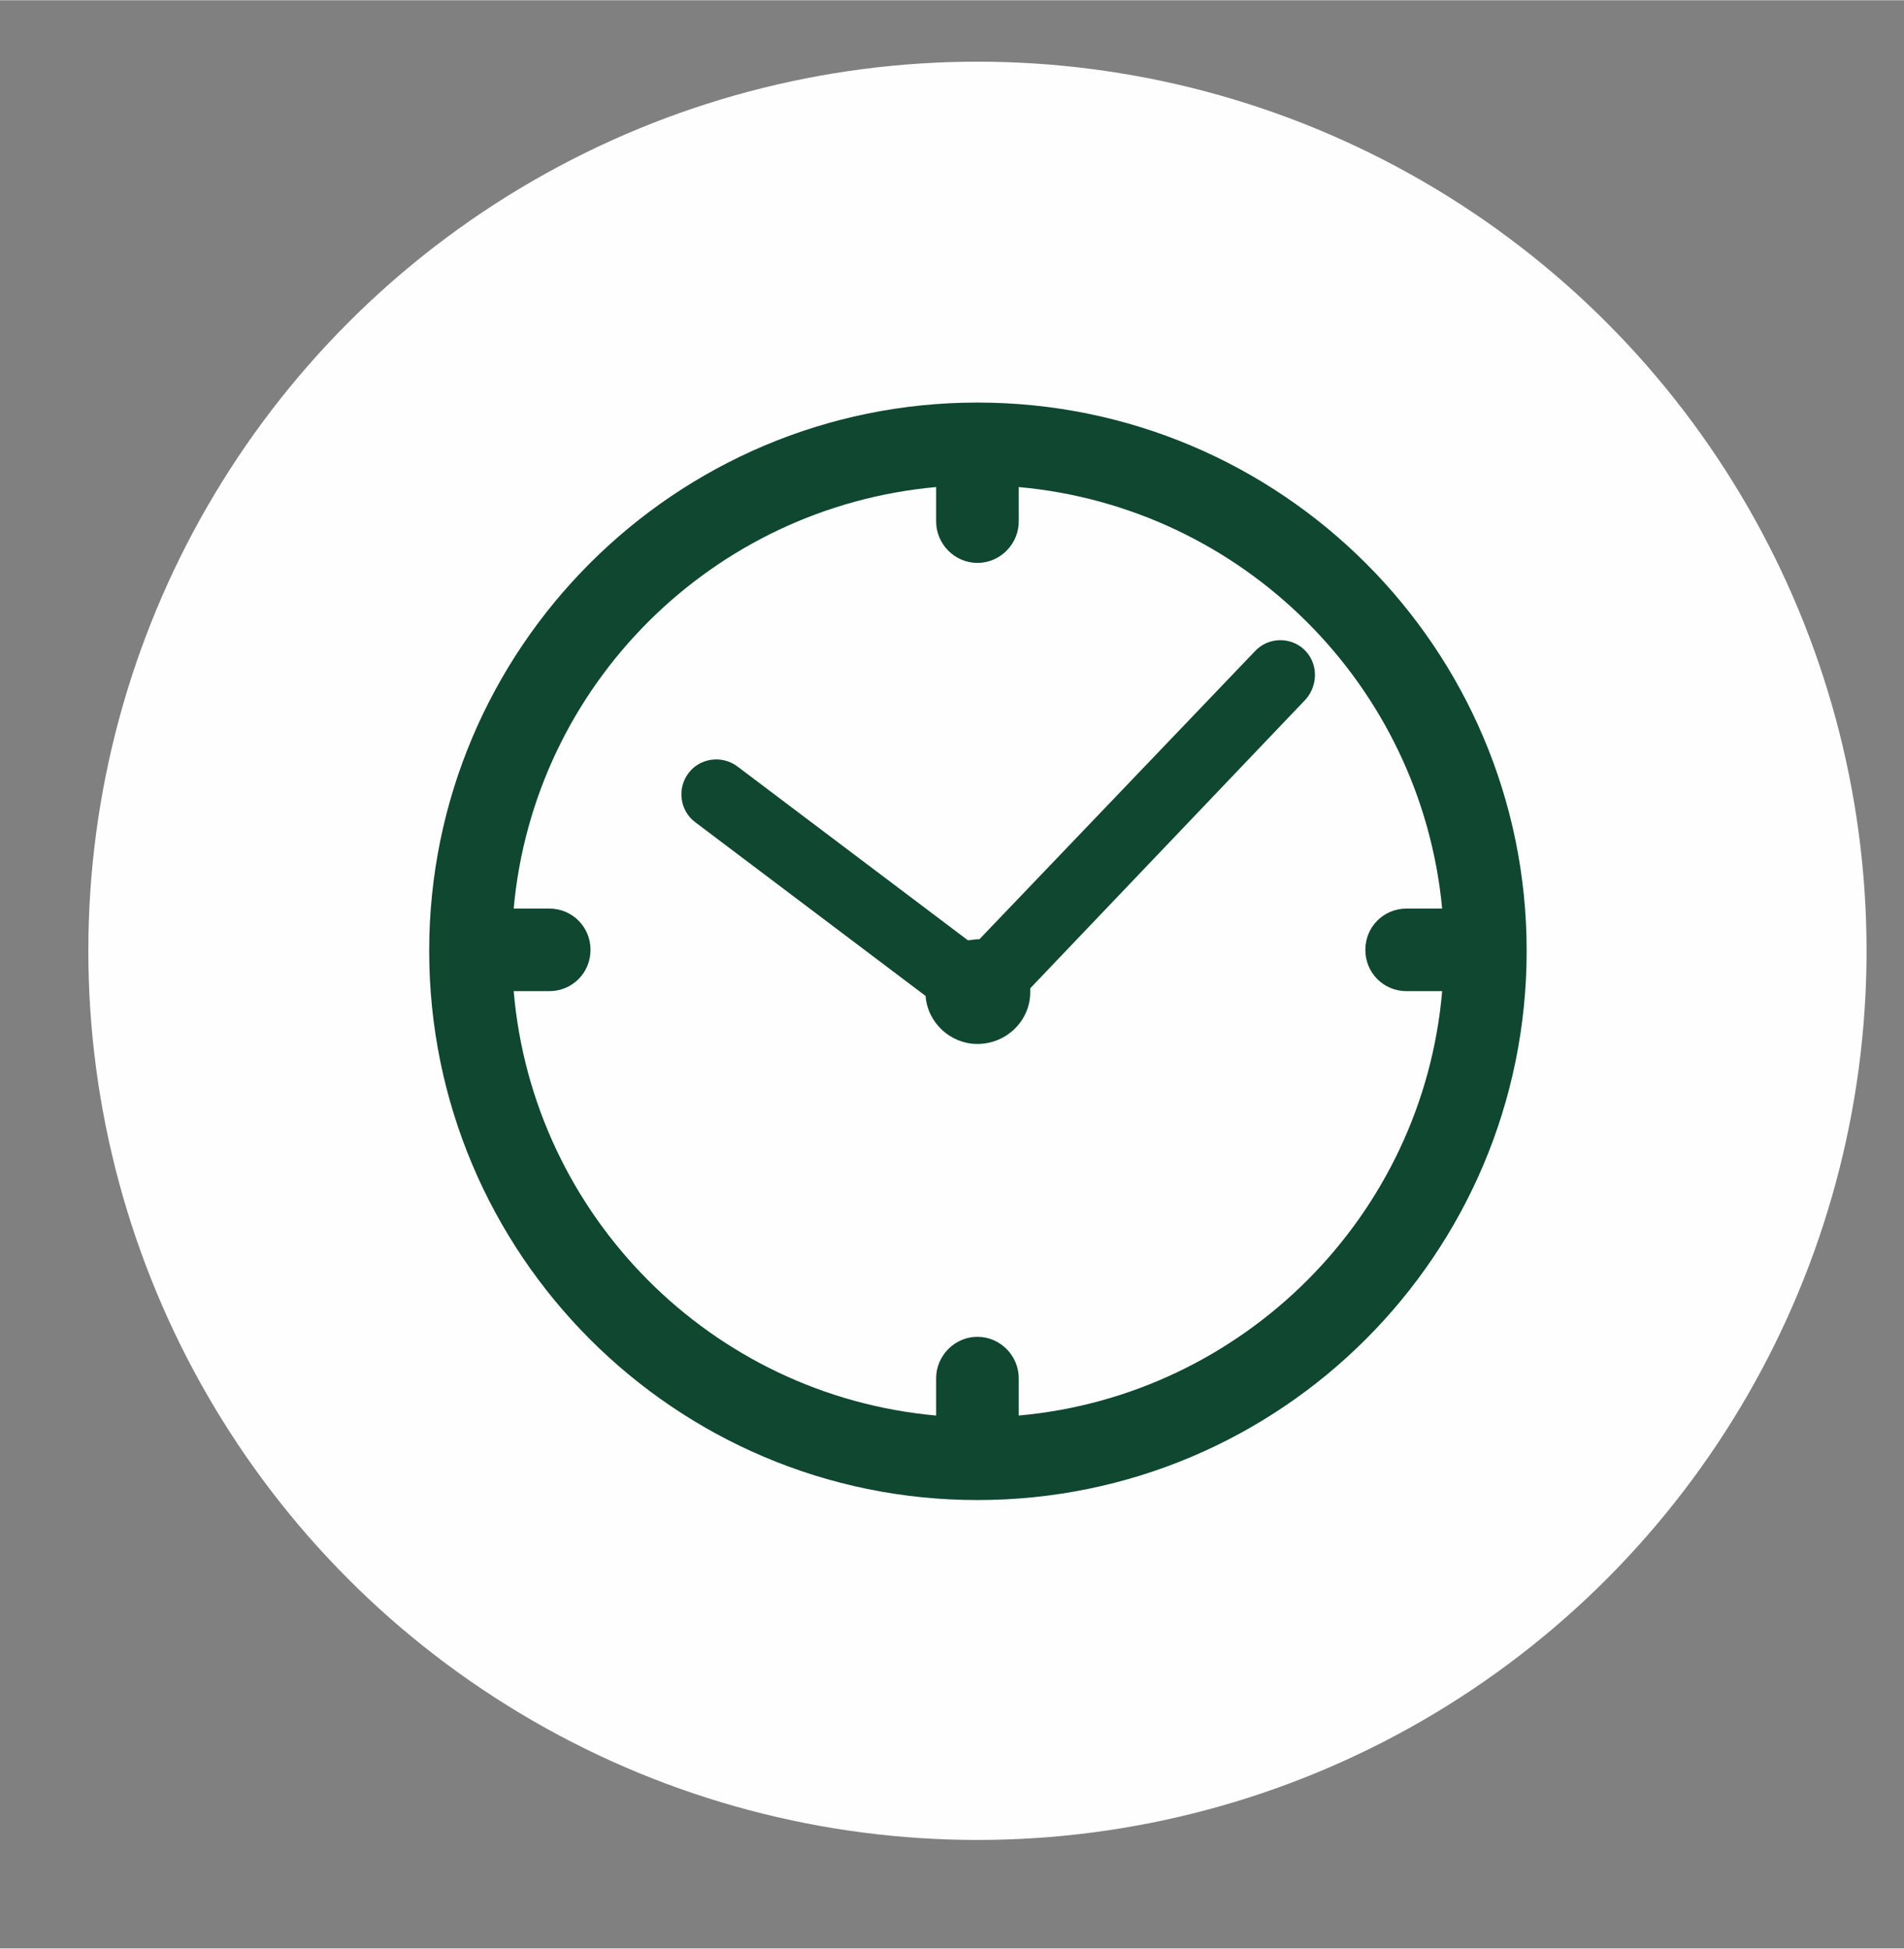 <?xml version="1.0" encoding="UTF-8"?>
<!DOCTYPE svg PUBLIC "-//W3C//DTD SVG 1.1//EN" "http://www.w3.org/Graphics/SVG/1.1/DTD/svg11.dtd">
<!-- Creator: CorelDRAW X7 -->
<svg xmlns="http://www.w3.org/2000/svg" xml:space="preserve" width="38.485mm" height="39.387mm" version="1.1" style="shape-rendering:geometricPrecision; text-rendering:geometricPrecision; image-rendering:optimizeQuality; fill-rule:evenodd; clip-rule:evenodd"
viewBox="0 0 1983 2029"
 xmlns:xlink="http://www.w3.org/1999/xlink">
 <rect x="0" y="0" width="1983" height="2029" fill="#808080" stroke="none"/>
 <defs>
  <style type="text/css">
   <![CDATA[
    .fil2 {fill:none}
    .fil0 {fill:#FEFEFE}
    .fil1 {fill:#0F4731}
   ]]>
  </style>
 </defs>
 <g id="Camada_x0020_1">
  <circle class="fil0" cx="1018" cy="990" r="926"/>
  <g id="_942900912">
   <path class="fil1" d="M1061 1474l0 -39c0,-23 -19,-43 -43,-43 -24,0 -43,20 -43,43l0 39c-234,-21 -420,-208 -440,-442l37 0c24,0 43,-19 43,-43 0,-24 -19,-43 -43,-43l-37 0c21,-233 207,-418 440,-439l0 36c0,23 19,43 43,43 24,0 43,-20 43,-43l0 -36c233,21 419,206 441,439l-37 0c-24,0 -43,19 -43,43 0,24 19,43 43,43l37 0c-20,234 -207,421 -441,442zm-43 -1055c-315,0 -571,256 -571,571 0,316 256,572 571,572 316,0 572,-256 572,-572 0,-315 -256,-571 -572,-571z"/>
   <path class="fil1" d="M1307 678l-287 300 -2 0c-3,0 -7,1 -10,1l-240 -181c-16,-12 -39,-9 -51,7 -12,16 -9,39 7,51l240 181c2,28 26,50 54,50 30,0 55,-24 55,-54 0,-2 0,-3 0,-4l287 -301c13,-15 13,-38 -2,-52 -14,-13 -37,-13 -51,2z"/>
  </g>
  <rect class="fil2" width="1983" height="2029"/>
 </g>
</svg>
